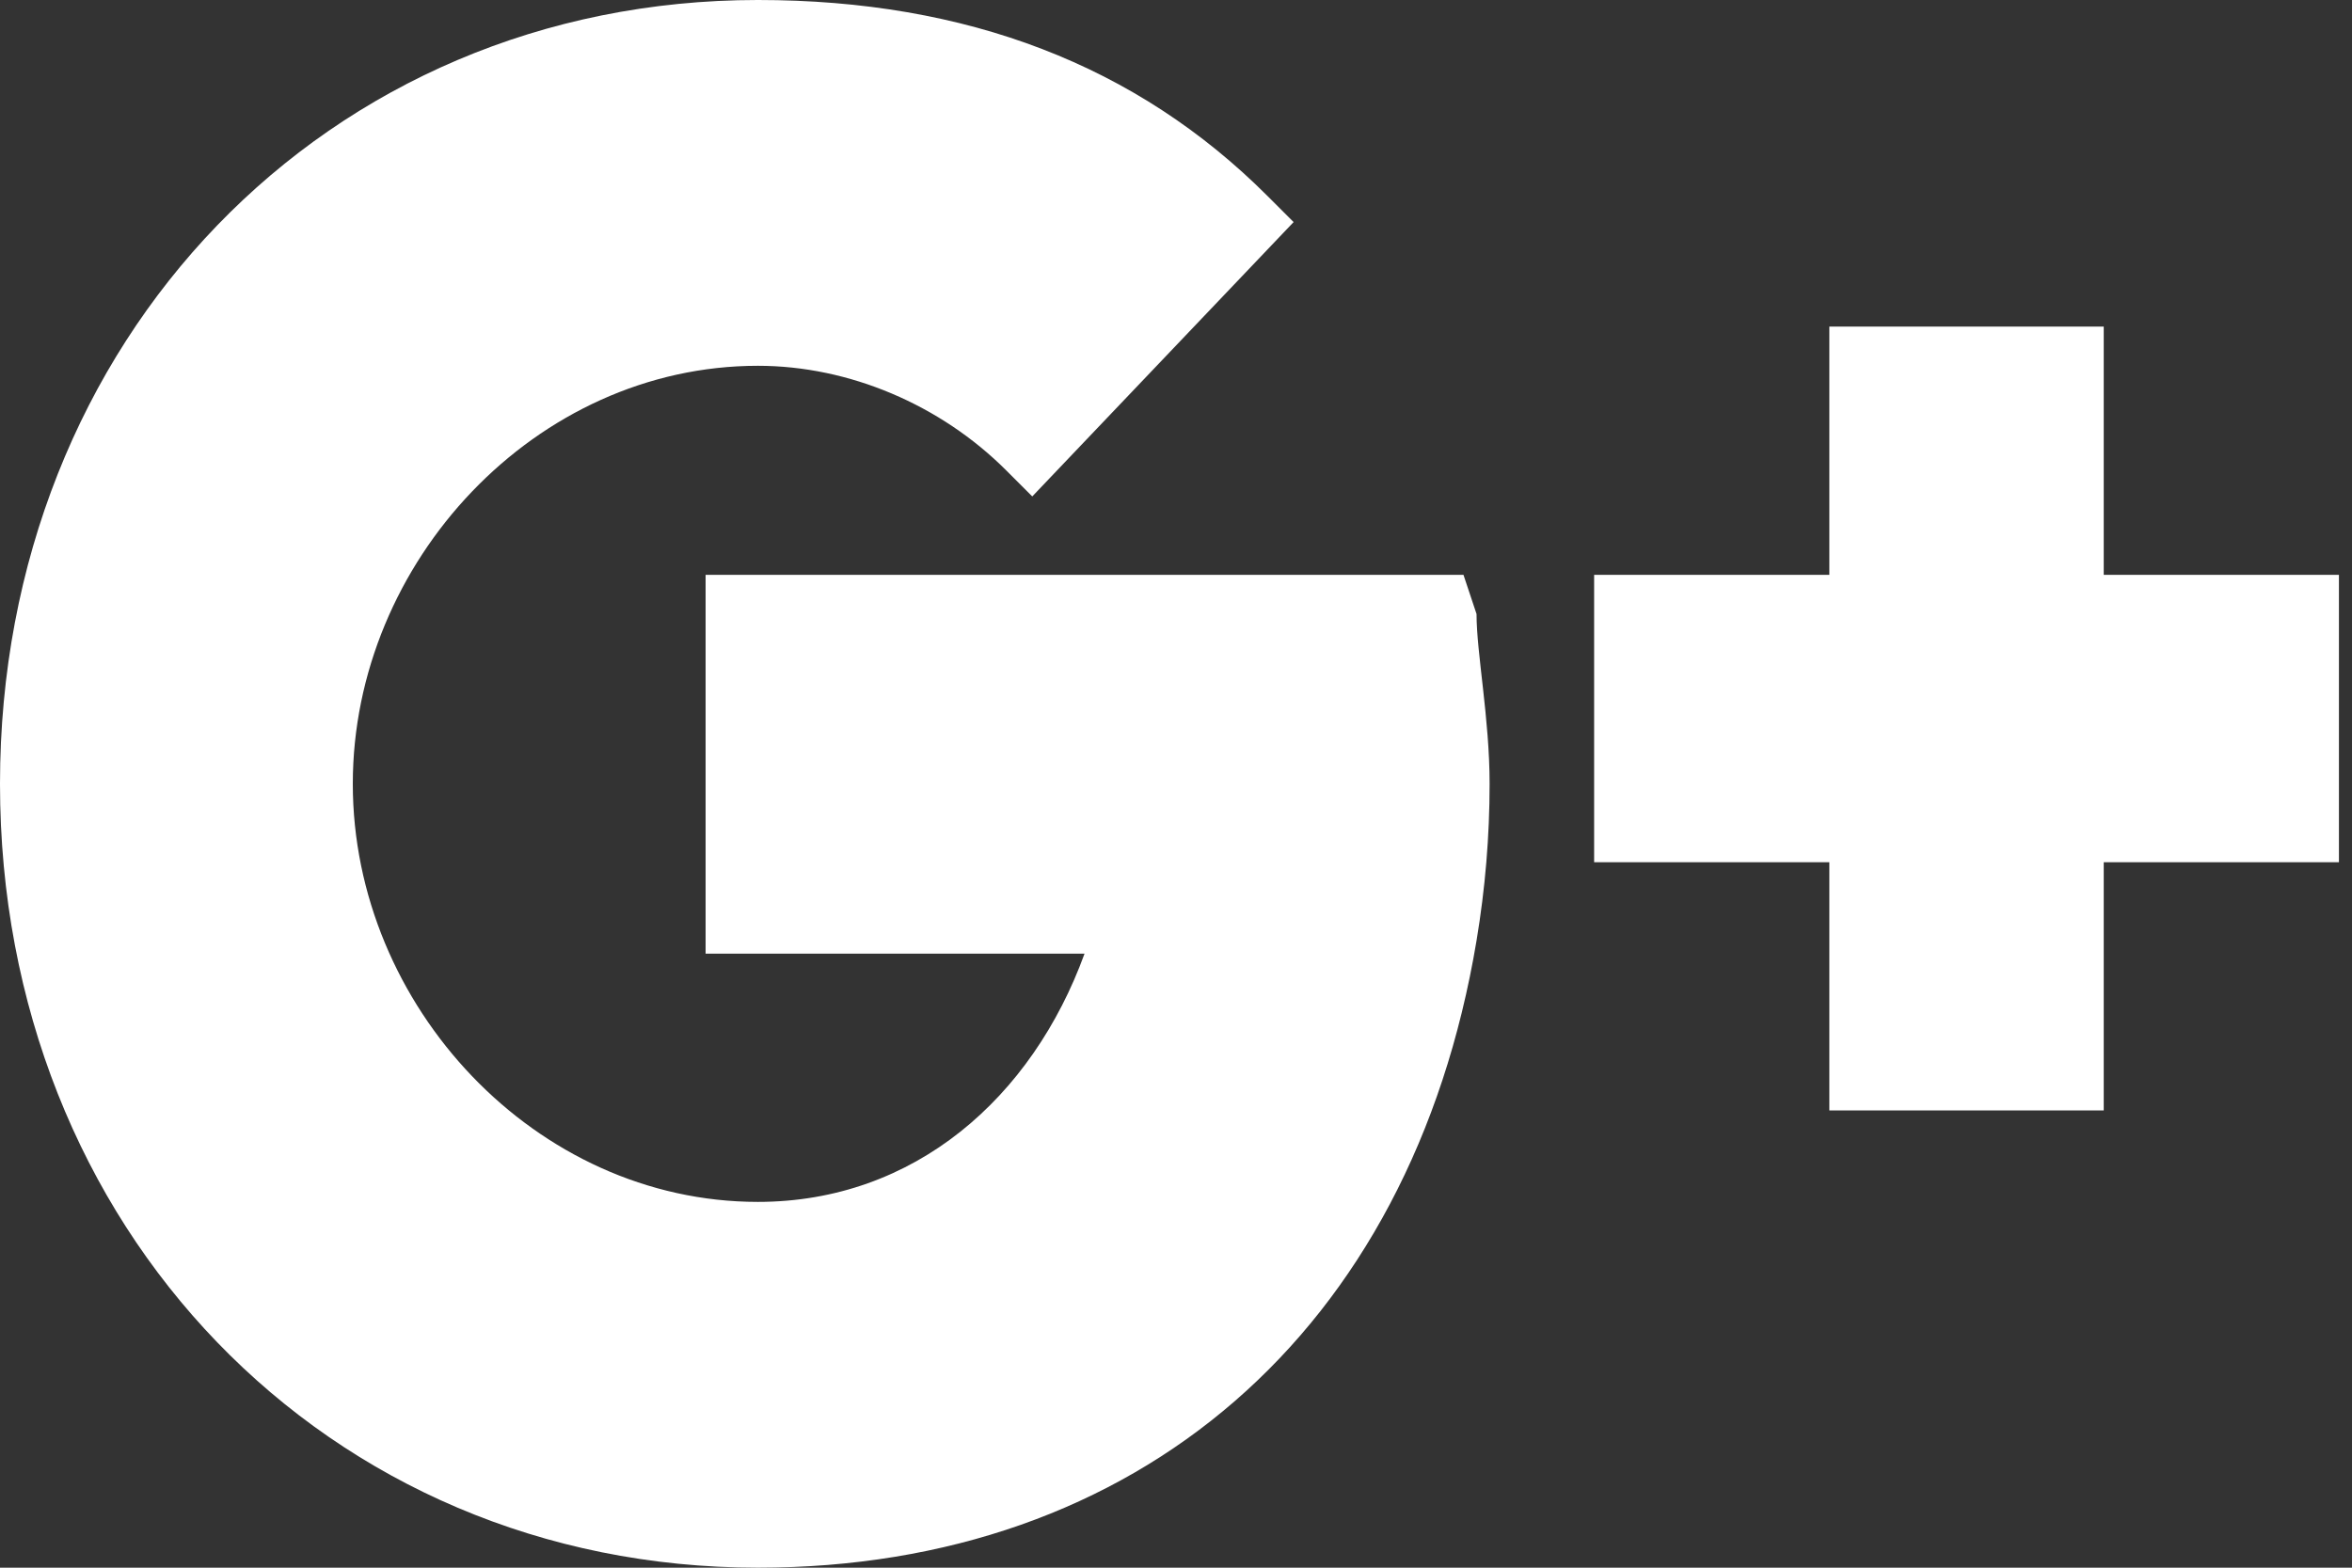 <svg version="1.2" xmlns="http://www.w3.org/2000/svg" viewBox="0 0 18 12" width="18" height="12"><rect x="0" y="0" width="18" height="12" fill="#333333" stroke="none"/><style>.a{fill:#fff}</style><path class="a" d="m11.2 4.4h-5.8v2.9h2.9c-0.4 1.1-1.3 1.9-2.5 1.9-1.7 0-3.1-1.5-3.1-3.2 0-1.7 1.4-3.2 3.1-3.2 0.7 0 1.4 0.3 1.9 0.8l0.2 0.2 2-2.1-0.2-0.2c-1-1-2.3-1.5-3.9-1.5-3.3 0-5.8 2.6-5.8 6 0 3.4 2.5 6 5.8 6 2.9 0 5-1.8 5.5-4.8q0.1-0.6 0.1-1.2c0-0.5-0.1-1-0.1-1.3zm4.9 0v-1.9h-2.1v1.9h-1.8v2.2h1.8v1.9h2.1v-1.9h1.8v-2.2z"/></svg>